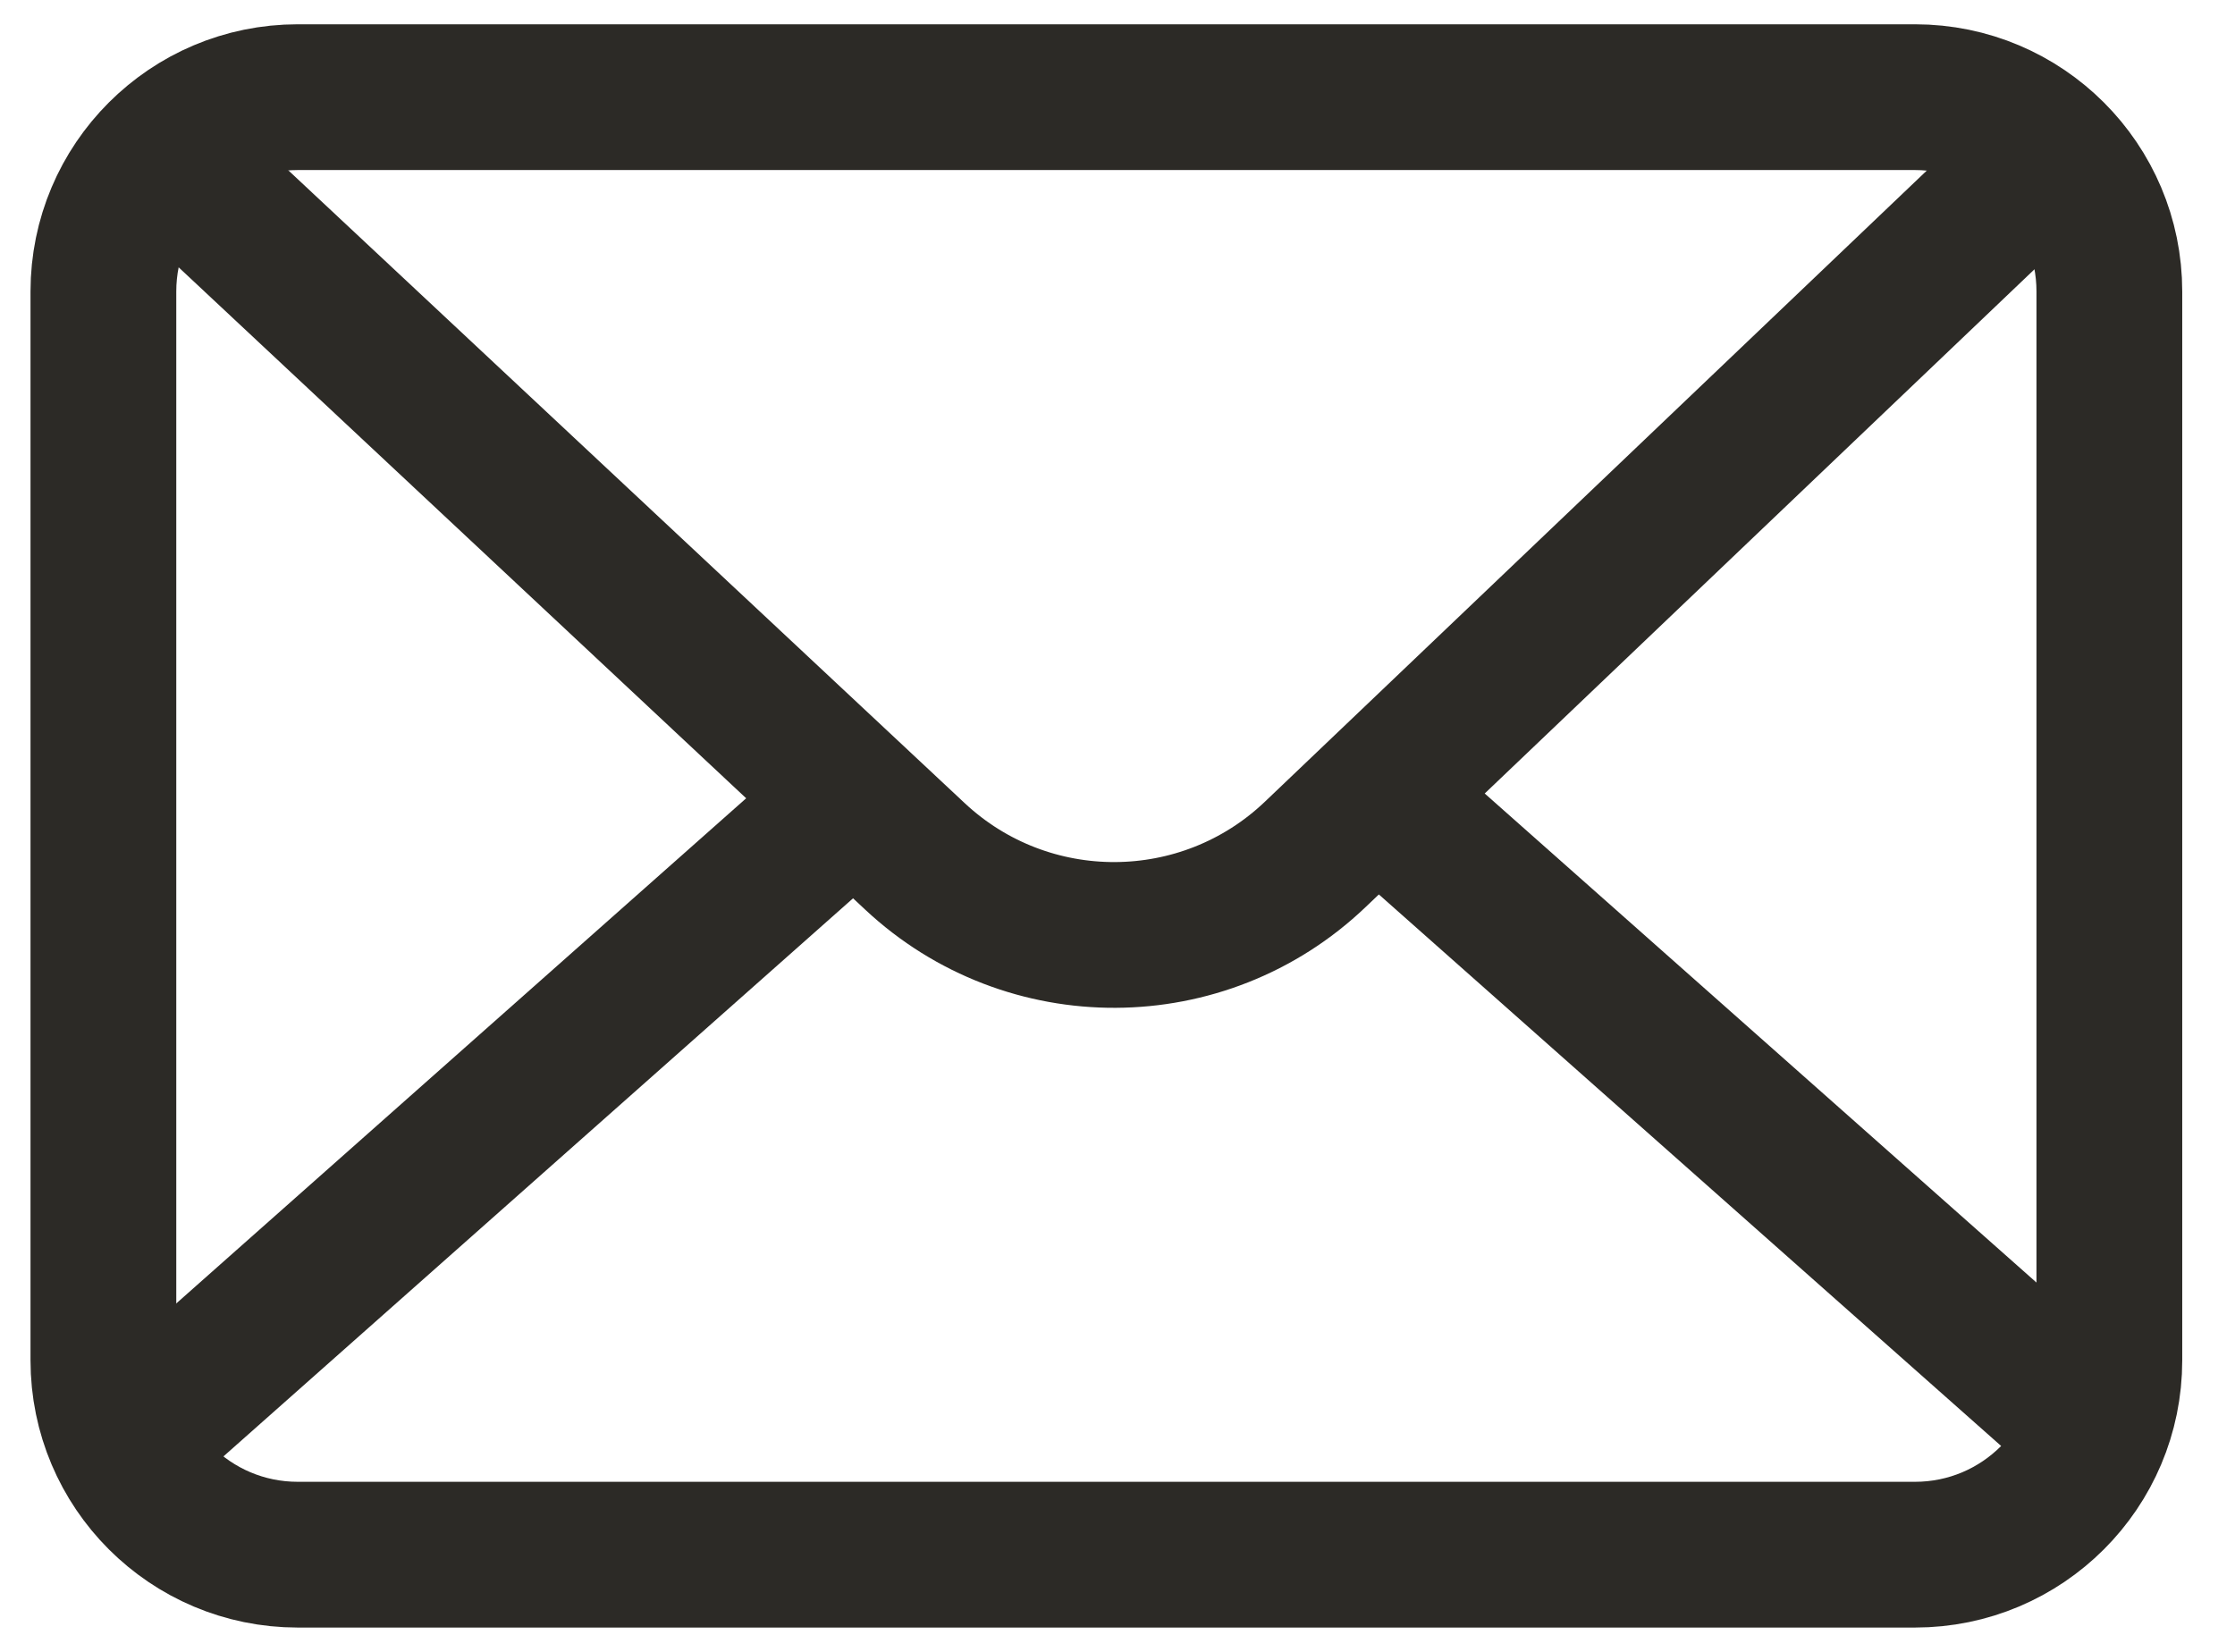 <svg width="23" height="17" viewBox="0 0 23 17" fill="none" xmlns="http://www.w3.org/2000/svg">
<path fill-rule="evenodd" clip-rule="evenodd" d="M1.064 9.394V3C1.064 1.895 1.96 1 3.064 1H19.707C20.811 1 21.707 1.895 21.707 3V14C21.707 15.105 20.811 16 19.707 16H3.064C1.96 16 1.064 15.105 1.064 14V12.591V9.394Z" stroke="#2C2A26" stroke-width="1.5"/>
<path d="M1.383 1.298L9.415 8.813C10.576 9.899 12.384 9.891 13.535 8.793L21.313 1.376" stroke="#2C2A26" stroke-width="1.5"/>
<path d="M21.314 14.518L14.281 8.284" stroke="#2C2A26" stroke-width="1.5"/>
<path d="M1.544 14.656L8.732 8.284" stroke="#2C2A26" stroke-width="1.5"/>
</svg>

